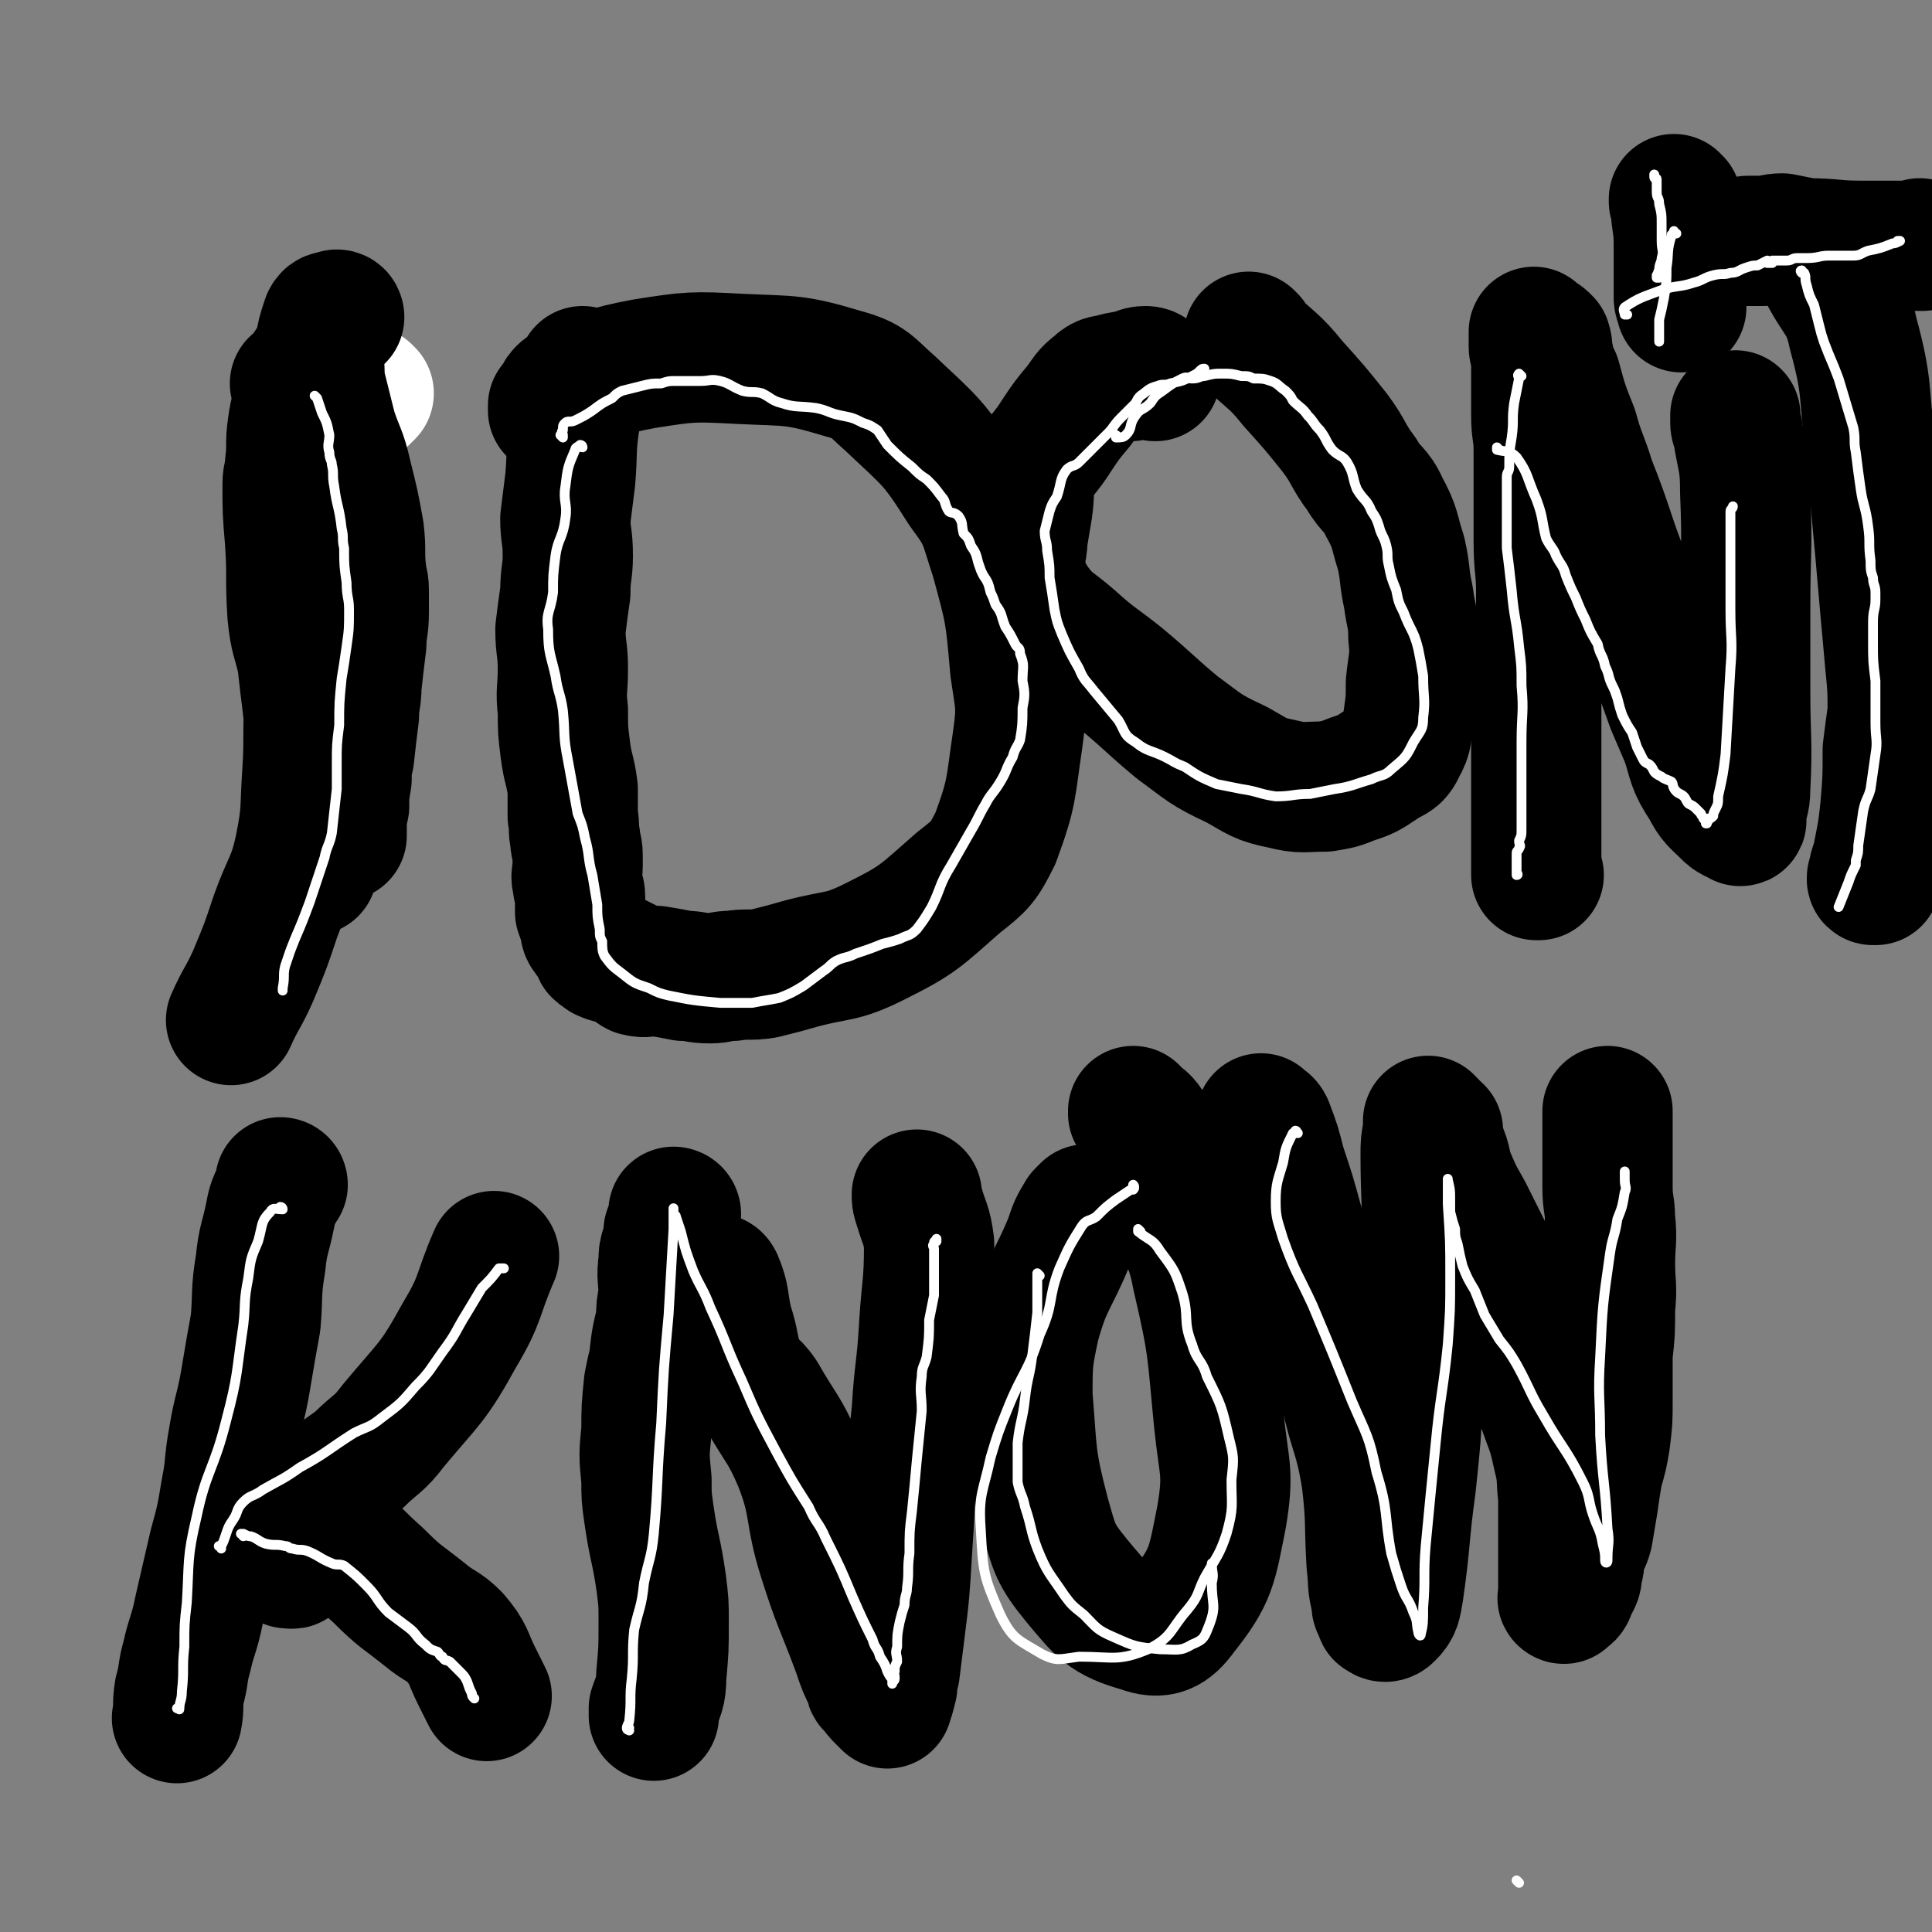 <svg viewBox='0 0 786 786' version='1.1' xmlns='http://www.w3.org/2000/svg' xmlns:xlink='http://www.w3.org/1999/xlink'><rect x="0" y="0" width="786" height="786" fill="#808080" stroke="none"/><g fill='none' stroke='#000000' stroke-width='53' stroke-linecap='round' stroke-linejoin='round'><path d='M121,157c0,0 0,-1 -1,-1 0,0 1,1 1,1 0,0 0,0 0,0 0,0 0,-1 -1,-1 0,0 1,1 1,1 0,1 1,1 1,2 1,5 1,6 1,12 1,10 1,10 1,20 1,11 0,11 0,23 0,11 -1,11 0,22 0,11 1,11 1,22 1,14 1,14 1,27 -1,15 0,15 -1,30 -1,15 0,15 -3,30 -3,14 -5,14 -10,28 -4,12 -4,12 -9,24 -4,9 -5,9 -9,18 '/><path d='M238,152c0,0 -1,-1 -1,-1 0,0 0,1 1,1 0,0 0,0 0,0 0,0 -1,-1 -1,-1 0,0 1,1 1,1 -1,1 -1,1 -2,2 -1,8 -1,8 -2,16 -2,13 -1,13 -2,25 -1,8 -1,8 -2,16 0,7 1,7 1,15 0,7 -1,7 -1,15 -1,7 -1,7 -2,15 0,8 1,8 1,16 0,9 -1,9 0,17 0,8 0,8 1,16 1,8 2,8 3,16 0,5 0,6 0,11 1,5 0,5 1,9 0,4 1,3 1,7 0,2 0,2 0,4 0,4 -1,4 0,7 0,3 1,3 1,6 0,3 0,3 0,6 1,3 1,3 2,5 0,2 0,3 1,4 1,2 2,1 3,3 1,1 0,2 1,3 0,2 1,1 2,2 1,0 0,1 1,1 2,1 3,1 5,1 2,1 2,1 4,2 2,1 2,2 4,3 4,1 4,0 8,0 6,1 6,1 11,2 5,0 5,1 11,1 4,0 4,-1 9,-1 6,-1 7,0 13,-1 8,-2 8,-2 15,-4 15,-4 16,-2 30,-9 18,-9 18,-10 34,-24 9,-7 10,-8 15,-18 7,-19 6,-20 9,-40 2,-14 1,-15 -1,-29 -2,-23 -2,-23 -8,-45 -5,-15 -4,-16 -13,-28 -12,-19 -13,-19 -30,-35 -8,-7 -8,-9 -19,-12 -20,-6 -21,-5 -42,-6 -19,-1 -20,-1 -39,2 -16,3 -16,4 -31,10 -4,2 -3,4 -6,7 0,1 0,1 0,2 '/><path d='M509,138c0,0 -1,0 -1,-1 0,0 0,1 0,1 0,0 0,0 0,0 1,0 0,0 0,-1 0,0 0,1 0,1 0,0 0,0 0,0 9,9 10,8 18,18 9,10 9,10 17,20 6,8 5,9 11,17 4,7 6,6 9,13 5,9 4,10 7,19 2,9 1,9 3,18 1,8 2,8 2,16 1,9 0,9 -1,19 0,7 0,7 -1,14 -1,6 0,7 -3,12 -2,5 -4,4 -8,7 -6,4 -6,4 -12,6 -5,2 -5,2 -11,3 -9,0 -9,1 -17,-1 -10,-2 -10,-3 -19,-8 -13,-6 -13,-7 -24,-15 -12,-10 -11,-10 -23,-20 -10,-8 -10,-7 -20,-16 -8,-7 -9,-6 -15,-14 -4,-6 -4,-7 -6,-14 -1,-6 1,-7 1,-13 1,-6 1,-6 2,-12 1,-7 0,-8 2,-15 4,-8 5,-7 10,-15 4,-6 4,-6 9,-12 3,-4 3,-5 7,-8 3,-3 4,-2 7,-3 4,-1 4,-1 7,-1 3,-1 3,-2 6,-2 2,0 2,1 4,2 '/><path d='M626,356c0,0 -1,-1 -1,-1 0,0 0,0 0,1 0,0 0,0 0,0 1,0 0,-1 0,-1 0,0 0,0 0,1 0,0 0,0 0,0 1,0 0,-1 0,-1 0,0 0,1 0,1 0,-2 0,-3 0,-5 0,-9 0,-9 0,-18 0,-13 0,-13 0,-25 0,-12 0,-12 0,-23 1,-10 1,-10 2,-20 0,-12 0,-12 0,-24 0,-10 -1,-10 -1,-21 0,-10 0,-10 0,-21 0,-8 0,-8 0,-16 0,-7 -1,-7 -1,-14 0,-6 0,-6 0,-11 0,-4 0,-4 0,-9 0,-2 1,-2 0,-4 0,-2 -1,-2 -1,-4 0,0 0,0 0,-1 0,0 0,0 0,-1 0,-1 0,-1 0,-1 0,-1 0,-1 0,-2 0,0 0,0 0,0 0,0 0,0 0,0 1,0 0,0 0,-1 0,0 0,1 0,1 0,0 0,0 0,0 1,0 0,0 0,-1 0,0 0,1 0,1 1,0 1,0 1,1 1,1 2,0 3,1 0,1 0,1 1,1 1,3 0,3 1,6 1,5 1,5 3,9 3,11 3,11 7,21 3,11 4,11 7,21 8,20 7,21 15,41 9,25 9,25 18,50 3,7 3,7 6,14 3,9 2,10 8,19 3,6 4,6 9,11 2,2 4,2 5,3 1,0 0,-1 0,-2 1,-6 2,-6 2,-11 1,-20 0,-20 0,-40 0,-16 0,-16 0,-33 0,-24 1,-24 0,-48 0,-12 -1,-12 -3,-24 0,-2 -1,-2 -1,-4 0,-1 0,-1 0,-2 0,0 0,0 0,0 0,0 0,-1 0,-1 0,0 0,0 0,1 0,0 0,0 0,1 '/><path d='M682,82c-1,0 -1,0 -1,-1 0,0 0,1 0,1 0,0 0,0 0,0 0,0 0,0 0,-1 0,0 0,1 0,1 0,0 0,0 0,0 1,3 1,3 1,6 1,7 1,7 1,15 0,9 0,9 0,18 0,2 1,2 1,4 '/><path d='M763,358c-1,0 -1,-1 -1,-1 -1,0 0,0 0,1 0,0 0,0 0,0 0,0 -1,0 0,-1 0,-4 1,-4 2,-9 2,-10 2,-10 3,-19 1,-12 1,-12 1,-24 1,-8 1,-8 2,-15 0,-10 0,-10 -1,-20 -2,-22 -2,-22 -4,-45 -2,-22 -2,-22 -4,-43 -3,-23 -1,-24 -7,-46 -3,-14 -6,-13 -13,-27 '/><path d='M782,100c-1,0 -1,0 -1,-1 -1,0 0,1 0,1 0,0 0,0 0,0 0,0 0,0 0,-1 -1,0 0,1 0,1 -3,0 -3,0 -7,0 -8,0 -8,0 -17,0 -11,0 -11,-1 -22,-1 -5,-1 -5,-1 -10,-2 -4,0 -4,1 -8,1 -3,0 -3,0 -6,0 '/><path d='M115,482c0,0 0,-1 -1,-1 0,0 1,0 1,1 0,0 0,0 0,0 0,0 0,-1 -1,-1 0,0 0,1 0,2 -2,5 -3,5 -4,11 -2,10 -3,10 -4,20 -2,12 -1,12 -2,24 -2,11 -2,11 -4,23 -2,12 -3,12 -5,24 -2,11 -1,11 -3,21 -2,12 -2,12 -5,23 -3,13 -3,13 -6,26 -2,10 -3,10 -5,19 -2,7 -1,7 -3,14 -1,6 0,6 -1,11 '/><path d='M117,636c0,0 0,-1 -1,-1 0,0 1,0 1,0 0,0 0,0 0,0 0,1 0,0 -1,0 0,0 1,0 1,0 1,1 2,2 3,0 4,-7 3,-8 7,-16 4,-8 3,-9 8,-15 4,-6 5,-5 11,-10 7,-7 8,-6 14,-14 15,-18 16,-17 27,-37 9,-15 7,-16 14,-32 '/><path d='M122,610c0,0 0,-1 -1,-1 0,0 1,0 1,0 0,0 0,0 0,0 0,1 0,0 -1,0 0,0 1,0 1,0 0,0 0,0 0,0 0,1 0,2 1,2 6,6 6,6 12,12 10,9 9,9 19,18 9,9 9,8 19,16 6,5 7,4 12,9 6,7 5,8 9,16 2,4 2,4 4,8 '/><path d='M275,494c0,0 -1,-1 -1,-1 0,0 0,0 1,1 0,0 0,0 0,0 0,0 -1,-1 -1,-1 0,0 0,0 1,1 0,0 0,0 0,0 0,0 -1,-1 -1,-1 0,0 1,0 1,1 -1,1 -1,1 -1,2 -1,2 -1,2 -2,5 0,3 0,3 -1,6 -1,3 -1,3 -1,6 -1,7 0,7 0,14 -1,5 -1,5 -1,10 -2,8 -2,8 -3,17 -1,4 -1,4 -2,9 -1,10 -1,10 -1,19 -1,10 -1,10 0,20 0,7 0,7 1,14 2,14 3,14 5,28 1,8 1,8 1,16 0,11 0,11 -1,22 0,7 -1,7 -3,13 0,2 0,2 0,3 0,0 0,0 0,0 '/><path d='M289,521c0,0 -1,-1 -1,-1 0,0 0,0 1,1 0,0 0,0 0,0 0,0 -1,-1 -1,-1 0,0 0,0 1,1 1,0 2,-2 3,0 3,7 2,8 4,17 3,9 2,10 5,19 3,6 5,5 9,11 8,14 9,13 15,27 7,18 4,20 10,39 6,19 7,19 14,38 2,6 2,6 5,12 0,1 0,2 1,2 2,3 2,3 4,5 1,1 1,1 2,2 0,0 0,0 0,0 1,-3 1,-3 2,-7 0,-3 0,-3 1,-6 1,-8 1,-8 2,-16 2,-16 2,-16 3,-33 2,-29 1,-29 4,-57 1,-17 2,-17 3,-35 1,-16 2,-16 2,-33 -1,-8 -2,-8 -4,-15 -1,-3 -1,-3 -1,-5 0,0 0,0 0,0 '/><path d='M462,453c0,0 -1,-1 -1,-1 0,0 0,0 0,1 0,0 0,0 0,0 1,0 0,-1 0,-1 0,0 0,0 0,1 3,2 4,2 6,5 3,6 3,6 6,13 2,8 1,9 3,17 5,16 8,15 11,31 7,30 6,30 9,60 2,19 4,20 1,38 -4,20 -4,24 -16,39 -5,7 -9,9 -17,6 -14,-4 -16,-7 -26,-19 -9,-11 -9,-13 -13,-27 -6,-23 -5,-24 -7,-48 0,-14 0,-15 3,-29 5,-18 7,-17 14,-34 2,-6 2,-6 5,-11 1,-1 1,-1 2,-2 '/><path d='M514,456c0,0 -1,-1 -1,-1 0,0 0,0 0,1 0,0 0,0 0,0 1,0 0,-1 0,-1 0,0 0,0 0,1 2,1 2,0 3,2 3,8 3,8 5,16 4,12 4,12 7,23 2,8 2,8 4,16 2,8 3,7 5,15 3,9 2,10 4,19 3,9 3,9 6,18 4,19 6,18 9,37 2,17 1,17 2,34 1,8 0,8 2,15 0,3 0,2 1,4 1,1 0,2 1,2 1,1 2,1 3,0 3,-3 3,-4 4,-10 3,-21 2,-21 5,-43 2,-19 2,-19 3,-38 2,-30 2,-30 3,-60 1,-18 0,-18 0,-36 0,-5 0,-5 1,-10 0,-2 0,-2 0,-3 0,0 0,0 0,0 1,0 0,-1 0,-1 0,0 0,0 0,1 0,0 0,0 0,0 1,0 0,-1 0,-1 0,0 0,0 0,1 0,0 0,0 0,0 1,0 0,-1 0,-1 0,0 0,0 0,1 0,0 0,0 0,0 1,0 0,-1 0,-1 0,0 0,0 0,1 0,0 0,0 0,0 1,0 1,0 1,0 0,0 0,0 0,0 0,0 0,0 0,1 1,0 1,0 1,1 1,0 1,0 2,1 0,1 -1,1 -1,3 1,3 2,3 3,6 2,5 1,6 3,10 3,7 3,7 7,14 4,8 4,8 8,16 3,8 3,8 6,16 3,8 4,8 7,17 2,8 2,8 4,17 3,9 4,8 7,17 3,8 3,8 5,17 2,8 1,8 2,16 0,7 0,7 0,13 0,5 0,5 0,10 0,5 0,5 0,9 0,3 0,3 0,6 0,2 0,2 0,3 0,0 0,0 0,0 0,0 0,0 0,0 0,0 0,0 0,0 1,1 -1,0 0,0 0,-1 1,0 2,-1 1,-1 1,-2 1,-3 1,-1 1,-1 2,-3 1,-2 0,-2 1,-5 1,-3 0,-3 1,-6 1,-4 2,-4 3,-8 1,-6 1,-6 2,-12 1,-7 1,-7 2,-13 2,-7 2,-7 3,-13 1,-8 1,-8 1,-16 0,-9 0,-9 0,-19 1,-9 1,-9 1,-19 1,-9 0,-9 0,-18 0,-9 1,-9 0,-18 0,-6 -1,-6 -1,-13 0,-5 0,-5 0,-9 0,-4 0,-4 0,-7 0,-2 0,-2 0,-5 0,-3 0,-3 0,-5 0,-1 0,-1 0,-2 0,-1 0,-1 0,-2 0,0 0,-1 0,-1 0,0 0,0 0,1 '/></g>
<g fill='none' stroke='#FFFFFF' stroke-width='53' stroke-linecap='round' stroke-linejoin='round'><path d='M150,160c0,0 -1,-1 -1,-1 0,0 1,1 1,1 0,0 0,0 0,0 0,0 -1,-1 -1,-1 0,0 1,1 1,1 0,0 0,0 0,0 0,0 -1,-1 -1,-1 0,0 1,1 1,1 -1,1 -1,1 -2,2 -2,2 -3,2 -4,4 -3,3 -3,3 -4,7 -1,2 0,2 -1,4 -1,5 -2,5 -2,10 -1,5 0,5 0,11 0,6 0,6 0,11 0,4 0,4 0,7 0,5 0,5 0,9 -1,4 -1,4 -2,8 -1,4 -1,4 -1,8 0,3 0,3 0,6 0,4 0,4 0,9 0,3 -1,3 -1,7 0,1 0,1 0,2 0,1 0,1 0,2 0,0 0,0 0,0 0,1 0,1 0,1 '/></g>
<g fill='none' stroke='#000000' stroke-width='53' stroke-linecap='round' stroke-linejoin='round'><path d='M138,129c0,0 -1,0 -1,-1 0,0 1,1 1,1 0,0 0,0 0,0 0,0 -1,0 -1,-1 0,0 1,1 1,1 0,0 0,0 0,0 0,0 0,-1 -1,-1 -2,1 -3,0 -4,2 -2,6 -2,6 -3,12 -1,5 0,5 0,10 0,1 0,1 0,2 0,3 0,3 1,5 2,8 2,8 4,16 3,9 4,9 6,18 3,12 3,12 5,23 1,8 0,9 1,17 0,3 1,3 1,7 0,5 0,5 0,9 0,7 -1,7 -1,13 -1,8 -1,8 -2,17 0,6 -1,6 -1,12 -1,8 -1,8 -2,17 -1,4 -1,4 -1,9 -1,6 -1,6 -1,11 -1,4 -1,4 -1,8 0,1 0,1 0,2 0,1 0,1 0,2 '/><path d='M128,149c0,0 -1,-1 -1,-1 0,0 1,1 1,1 0,0 0,0 0,0 0,0 -1,-1 -1,-1 0,0 1,1 1,1 0,0 0,0 0,0 -1,0 -2,0 -2,0 -2,4 -2,5 -3,10 -2,7 -3,7 -4,15 -1,7 0,7 -1,15 0,4 -1,4 -1,8 0,11 0,11 1,23 1,15 0,15 1,30 1,10 2,10 4,19 1,9 1,9 2,17 1,10 2,10 3,20 1,5 1,5 1,10 0,8 0,8 0,15 0,6 0,6 0,12 0,4 -1,4 -1,8 -1,1 -1,1 -1,3 '/></g>
<g fill='none' stroke='#FFFFFF' stroke-width='4' stroke-linecap='round' stroke-linejoin='round'><path d='M129,162c0,0 -1,-1 -1,-1 0,0 1,1 1,1 0,0 0,0 0,0 0,0 -1,-1 -1,-1 0,0 1,1 1,1 0,0 0,0 0,0 0,0 -1,-1 -1,-1 0,0 1,1 1,1 0,0 0,0 0,0 1,3 1,3 2,6 2,4 2,4 3,9 0,3 -1,4 0,7 0,3 1,3 1,5 1,4 0,4 1,9 1,8 2,8 3,17 1,4 0,4 1,8 0,7 0,7 1,14 0,6 1,6 1,11 0,8 0,8 -1,15 -1,7 -1,7 -2,13 -1,10 -1,10 -1,19 -1,8 -1,8 -1,16 0,5 0,5 0,10 -1,9 -1,9 -2,18 -1,5 -2,5 -3,10 -3,9 -3,9 -6,18 -3,8 -3,8 -6,15 -2,5 -2,5 -4,11 -1,4 0,4 -1,9 0,0 0,0 0,0 0,0 0,0 0,1 '/><path d='M237,182c0,0 -1,-1 -1,-1 0,0 0,1 1,1 0,0 0,0 0,0 0,0 -1,-1 -1,-1 0,0 0,1 1,1 0,0 0,0 0,0 0,0 0,-1 -1,-1 -1,1 -2,1 -2,2 -3,7 -3,7 -4,15 -1,6 1,7 0,13 -1,8 -3,8 -4,15 -1,8 -1,8 -1,15 -1,8 -3,8 -2,15 0,10 1,10 3,19 1,7 2,7 3,14 1,10 0,10 2,20 2,11 2,11 4,22 2,5 2,5 3,10 2,7 1,8 3,15 1,6 1,6 2,12 0,5 0,5 1,10 0,3 0,3 1,5 0,3 0,4 1,6 3,4 3,4 7,7 5,4 5,4 11,6 4,2 4,2 8,3 10,2 10,2 21,3 6,0 6,0 13,0 5,-1 6,-1 11,-2 5,-2 5,-2 10,-5 4,-3 4,-3 8,-6 3,-2 2,-2 5,-4 4,-2 4,-1 8,-3 6,-2 6,-2 11,-4 4,-1 4,-1 7,-2 4,-2 4,-1 7,-4 3,-4 3,-4 6,-9 4,-8 3,-9 8,-17 4,-7 4,-7 8,-14 3,-5 3,-6 6,-11 2,-4 3,-4 6,-9 3,-5 2,-5 5,-10 1,-4 2,-4 3,-7 1,-6 1,-7 1,-13 1,-5 1,-6 0,-11 0,-6 1,-6 -1,-11 0,-3 -1,-2 -2,-4 -2,-4 -2,-4 -4,-7 -2,-5 -1,-5 -4,-9 -1,-3 -1,-3 -2,-5 -1,-4 -1,-4 -3,-7 -1,-2 -1,-2 -2,-5 -1,-4 -1,-4 -3,-7 -1,-3 -1,-3 -3,-5 -1,-4 0,-4 -2,-7 -2,-2 -3,-1 -4,-2 -2,-3 -1,-4 -3,-6 -3,-4 -3,-4 -6,-7 -3,-2 -3,-2 -6,-5 -5,-4 -5,-4 -10,-9 -2,-3 -2,-3 -4,-6 -3,-2 -3,-2 -6,-3 -4,-2 -4,-2 -9,-3 -5,-1 -5,-2 -10,-3 -7,-1 -8,0 -14,-2 -4,-1 -4,-2 -8,-4 -4,-1 -4,0 -8,-1 -5,-2 -5,-3 -9,-4 -4,-1 -4,0 -8,0 -5,0 -5,0 -10,0 -3,0 -3,0 -6,1 -4,0 -4,0 -8,1 -4,1 -4,1 -8,2 -2,1 -2,1 -4,3 -4,2 -4,2 -8,5 -3,2 -3,2 -7,4 -2,1 -3,0 -4,1 -1,1 -1,1 -1,3 -1,1 0,1 0,2 0,0 0,0 0,1 0,0 0,0 0,0 0,0 0,0 0,0 0,0 -1,-1 -1,-1 '/><path d='M455,178c0,0 -1,-1 -1,-1 0,0 0,1 0,1 0,0 0,0 0,0 1,0 0,-1 0,-1 0,0 0,1 0,1 0,0 0,0 0,0 1,0 0,-1 0,-1 0,0 0,1 0,1 2,0 3,0 4,-1 3,-3 1,-4 4,-8 2,-3 3,-2 6,-5 2,-3 2,-3 5,-5 4,-3 4,-3 8,-5 2,-1 2,0 4,0 3,0 3,-1 5,-1 4,-1 4,-1 7,-1 4,0 4,0 8,1 3,0 3,0 5,1 4,0 4,0 7,1 3,1 3,2 6,4 2,2 2,2 3,4 3,3 4,3 6,6 3,3 2,3 5,6 3,4 2,4 5,8 3,3 4,2 6,5 3,5 2,6 4,11 3,5 4,4 6,9 2,3 2,3 3,6 1,4 2,4 3,8 1,4 0,4 1,8 1,5 1,5 3,10 1,5 1,5 3,9 3,8 4,7 6,15 1,5 1,5 2,11 0,9 1,9 0,17 0,5 -1,5 -4,10 -3,6 -3,6 -9,11 -3,3 -4,2 -8,4 -7,2 -8,3 -15,4 -5,1 -5,1 -10,2 -7,0 -7,1 -14,1 -7,-1 -7,-2 -14,-3 -5,-1 -5,-1 -10,-2 -7,-3 -7,-3 -13,-7 -5,-2 -4,-2 -8,-4 -6,-3 -7,-2 -12,-6 -5,-3 -4,-4 -7,-9 -5,-6 -5,-6 -10,-12 -3,-4 -4,-4 -6,-9 -4,-7 -4,-7 -7,-14 -2,-5 -2,-5 -3,-10 -1,-7 -1,-7 -2,-13 0,-5 0,-5 -1,-11 0,-4 -1,-4 -1,-8 1,-4 1,-4 2,-8 1,-3 1,-3 3,-6 2,-6 1,-7 4,-11 2,-2 3,-1 5,-3 3,-3 3,-3 6,-6 3,-3 3,-3 6,-6 2,-2 2,-3 5,-6 3,-3 3,-3 6,-6 1,-2 1,-2 2,-3 3,-2 3,-3 7,-4 2,-1 3,0 5,-1 5,-1 5,-1 9,-3 2,-1 2,-1 3,-2 1,-1 1,-1 2,-1 0,0 0,0 0,0 '/><path d='M619,153c0,0 -1,-1 -1,-1 0,0 0,1 0,1 0,0 0,0 0,0 1,0 0,-1 0,-1 0,0 0,1 0,1 0,0 0,0 0,0 1,0 0,-1 0,-1 -1,1 0,1 0,2 -1,5 -1,5 -2,10 -1,7 0,7 -1,14 -1,6 -1,6 -1,12 0,2 -1,2 -1,4 0,2 0,2 0,5 0,3 0,3 0,6 0,5 0,5 0,9 0,5 0,5 0,9 1,8 1,8 2,17 1,12 2,12 3,23 1,8 1,8 1,16 1,11 0,11 0,23 0,10 0,10 0,20 0,5 0,5 0,11 0,2 0,2 0,4 0,3 0,3 -1,5 0,2 1,2 0,3 0,1 -1,1 -1,2 0,1 0,2 0,3 0,0 0,0 0,0 0,0 0,1 0,2 0,1 0,1 0,2 0,1 0,1 0,1 0,0 0,0 0,1 0,0 0,0 0,0 1,0 0,-1 0,-1 0,0 0,0 0,1 0,0 0,0 0,0 1,0 0,-1 0,-1 '/><path d='M610,183c0,0 -1,-1 -1,-1 0,0 0,1 0,1 0,0 0,0 0,0 1,0 0,-1 0,-1 0,0 0,1 0,1 0,0 0,0 0,0 4,1 5,0 8,3 5,7 4,8 8,17 3,8 2,8 4,16 2,4 3,4 4,7 2,4 3,4 4,8 2,5 2,5 4,9 2,5 2,5 4,9 2,5 2,5 5,10 1,5 2,4 3,9 2,4 1,4 3,8 1,2 1,2 2,5 1,4 1,4 2,7 2,4 2,4 4,7 1,3 1,3 2,6 1,2 1,2 2,4 1,2 1,2 3,3 1,1 1,1 2,3 1,1 1,1 3,2 1,1 2,1 4,2 1,1 0,2 2,4 1,1 2,1 3,2 1,1 1,2 2,3 2,1 2,1 3,2 1,1 1,1 2,2 0,1 1,1 1,2 1,1 1,1 1,2 1,0 0,0 0,0 0,0 0,0 0,0 0,0 0,-1 0,-1 0,0 0,0 0,1 0,0 0,0 0,0 1,-1 1,-1 1,-2 1,0 1,0 2,-1 0,-1 0,-1 1,-3 1,-2 1,-2 1,-5 2,-9 2,-9 3,-17 1,-17 1,-17 2,-35 1,-12 0,-12 0,-24 0,-11 0,-11 0,-23 0,-5 0,-5 0,-10 0,-3 0,-3 0,-6 0,-1 0,-1 0,-1 0,-1 1,-1 1,-2 0,0 0,0 0,0 '/><path d='M682,95c-1,0 -1,0 -1,-1 0,0 0,1 0,1 0,0 0,0 0,0 0,0 0,0 0,-1 0,0 0,1 0,1 0,0 0,0 0,0 0,0 0,0 0,-1 0,0 0,1 0,1 0,0 0,0 0,0 -1,1 -1,0 -1,1 -2,6 -1,7 -2,13 0,6 0,6 -1,12 -1,5 -1,5 -2,9 0,4 0,4 0,7 0,1 0,1 0,2 0,0 0,0 0,0 0,0 0,0 0,-1 '/><path d='M675,113c-1,0 -1,0 -1,-1 0,0 0,1 0,1 0,0 0,0 0,0 0,0 0,0 0,-1 0,0 0,1 0,1 0,0 0,0 0,0 0,0 0,0 0,-1 0,0 0,1 0,1 0,0 0,0 0,0 0,0 0,0 0,-1 0,0 0,1 0,1 1,-1 0,-2 1,-3 0,-3 1,-3 1,-5 1,-3 0,-3 0,-7 0,-3 0,-3 0,-7 0,-4 0,-4 -1,-8 0,-3 -1,-2 -1,-5 0,-3 0,-3 0,-5 0,-1 -1,0 -1,-1 0,-1 0,-1 0,-1 0,0 0,0 0,0 0,0 0,0 0,0 '/><path d='M662,128c-1,0 -1,0 -1,-1 0,0 0,1 0,1 0,0 0,0 0,0 0,0 0,0 0,-1 0,0 0,1 0,1 0,0 0,0 0,0 0,0 0,0 0,-1 0,0 0,1 0,1 0,-1 -1,-2 0,-3 6,-4 7,-4 15,-7 6,-2 7,-1 13,-3 4,-1 4,-2 8,-3 4,-1 4,0 7,-1 3,0 3,-1 6,-2 3,-1 3,-1 5,-1 2,-1 2,-1 4,-2 0,0 0,1 0,1 0,0 0,0 0,0 1,0 1,0 2,0 0,0 0,-1 0,-1 0,0 0,0 0,0 2,0 2,0 3,0 2,0 2,0 3,0 2,0 2,-1 4,-1 2,0 2,0 4,0 5,0 5,-1 9,-1 5,0 5,0 10,0 3,0 3,-1 6,-2 5,-1 5,-1 10,-3 1,0 1,0 3,-1 0,0 -1,0 -1,0 0,0 0,0 0,0 '/><path d='M734,111c-1,0 -1,0 -1,-1 -1,0 0,1 0,1 0,0 0,0 0,0 0,0 0,0 0,-1 -1,0 0,1 0,1 0,0 0,0 0,0 0,0 0,0 0,-1 -1,0 0,1 0,1 0,0 1,0 1,0 1,2 0,2 1,5 1,4 1,4 3,8 1,4 1,4 2,8 1,4 1,4 2,7 3,8 3,7 6,15 3,10 3,10 6,20 1,5 0,5 1,10 1,8 1,8 2,15 1,7 2,7 3,15 1,7 0,7 1,14 0,4 0,4 1,7 0,3 1,3 1,6 0,1 0,1 0,3 0,4 -1,4 -1,9 0,4 0,4 0,8 0,8 0,8 1,16 0,9 0,9 0,17 0,7 1,7 0,13 -1,7 -1,7 -2,14 -1,4 -2,4 -3,9 -1,7 -1,7 -2,14 0,3 0,3 -1,6 0,1 0,1 0,2 -2,4 -2,4 -3,7 -2,5 -2,5 -4,10 '/><path d='M528,461c0,0 -1,-1 -1,-1 0,0 0,0 0,1 0,0 0,0 0,0 1,0 0,-1 0,-1 0,0 1,0 0,1 0,0 -1,0 -1,0 -3,6 -3,6 -4,12 -2,7 -3,8 -3,16 0,7 1,8 3,15 5,14 6,14 12,27 8,19 8,19 16,39 6,14 7,14 10,29 5,16 3,17 6,33 2,7 2,7 4,13 2,6 3,5 5,11 2,4 1,4 2,8 0,1 1,2 1,1 1,-4 1,-5 1,-11 1,-12 0,-13 1,-25 2,-21 2,-21 4,-41 2,-21 3,-21 5,-41 1,-14 1,-14 1,-27 0,-15 0,-15 -1,-30 0,-4 0,-4 0,-9 0,-1 0,-1 0,-1 0,-1 0,0 0,0 1,4 1,4 1,8 0,3 0,3 0,5 1,4 1,4 2,7 0,3 0,3 1,6 1,5 1,5 2,9 2,5 2,5 5,10 2,5 2,5 4,10 3,5 3,5 6,10 4,5 4,5 7,10 6,11 5,11 11,21 8,14 9,13 16,27 3,6 2,7 4,13 2,6 3,6 4,12 1,4 1,4 1,7 0,0 0,0 0,0 0,1 1,1 1,0 0,0 0,0 0,-1 0,-6 1,-6 0,-12 -1,-19 -2,-19 -3,-38 0,-16 -1,-16 0,-32 1,-21 1,-21 4,-42 1,-7 2,-7 3,-14 2,-5 2,-5 3,-11 1,-2 0,-2 0,-5 0,-2 0,-2 0,-3 0,-1 0,0 0,0 '/><path d='M464,501c0,0 -1,-1 -1,-1 0,0 0,0 0,1 0,0 0,0 0,0 1,0 0,-1 0,-1 0,0 0,0 0,1 0,0 0,0 0,0 5,4 6,3 9,8 6,8 6,8 9,17 3,10 0,11 4,21 2,7 4,6 6,13 6,12 6,12 9,25 2,8 2,8 1,17 0,11 1,11 -2,22 -3,9 -4,9 -9,18 -3,6 -2,7 -7,13 -7,8 -6,11 -16,16 -12,5 -14,3 -28,3 -8,1 -9,2 -15,-1 -10,-6 -12,-6 -17,-16 -7,-16 -7,-17 -8,-35 -1,-14 1,-15 4,-29 3,-10 3,-10 7,-20 6,-15 8,-14 13,-30 6,-13 3,-14 8,-27 4,-9 4,-9 9,-17 2,-3 3,-2 6,-4 4,-4 4,-4 8,-7 3,-2 3,-2 6,-4 1,0 1,0 1,0 1,-1 0,-1 0,-1 0,0 0,0 0,0 1,0 0,-1 0,-1 0,0 0,0 0,1 0,0 0,0 0,0 1,0 0,-1 0,-1 0,0 0,0 0,1 '/><path d='M423,519c0,0 -1,-1 -1,-1 0,0 0,0 0,1 0,0 0,0 0,0 1,0 0,-1 0,-1 0,0 0,0 0,1 0,0 0,0 0,0 1,0 0,-1 0,-1 0,0 0,1 0,2 0,7 0,7 0,14 -1,9 -1,9 -2,17 -1,9 -2,9 -3,18 -1,9 -2,9 -3,18 0,8 0,8 0,16 1,5 2,5 3,10 3,9 2,9 5,17 4,10 5,10 11,19 3,4 3,4 8,8 5,5 5,6 12,9 9,4 9,4 19,5 7,0 8,1 13,-2 5,-2 5,-3 7,-8 3,-8 1,-8 1,-17 1,-4 0,-4 0,-8 '/><path d='M256,704c0,0 -1,-1 -1,-1 0,0 0,0 1,0 0,0 0,0 0,0 0,1 -1,1 -1,0 0,-1 1,-2 1,-3 1,-9 0,-9 1,-17 1,-10 0,-10 1,-20 2,-9 3,-9 4,-19 2,-10 3,-10 4,-20 2,-22 1,-22 3,-45 1,-22 1,-22 3,-44 1,-18 1,-18 2,-35 0,-4 0,-4 0,-8 0,0 0,-1 0,0 0,1 0,1 0,2 0,1 1,0 1,1 1,3 1,3 2,6 2,8 2,8 5,16 3,7 4,7 7,15 7,15 6,15 13,30 6,14 6,14 14,29 6,11 6,11 13,22 3,7 4,6 7,13 6,12 6,12 11,24 4,9 4,9 8,17 1,4 2,3 3,7 2,3 2,3 3,6 1,2 1,2 2,3 0,0 0,0 0,0 0,1 0,1 0,1 0,0 0,1 0,1 0,0 0,0 0,-1 0,0 0,0 0,0 0,0 0,0 0,0 0,0 1,0 1,-1 0,0 0,0 0,-1 0,-1 -1,-1 0,-2 0,-2 0,-2 1,-4 0,-3 -1,-3 0,-6 0,-5 0,-5 1,-10 1,-4 1,-4 2,-7 0,-4 1,-4 1,-7 1,-7 0,-7 1,-14 0,-9 0,-9 1,-17 1,-10 1,-10 2,-21 1,-10 1,-10 2,-20 0,-7 -1,-7 0,-14 0,-4 1,-4 2,-8 1,-8 1,-8 1,-15 1,-5 1,-5 2,-10 0,-6 0,-6 0,-12 0,-4 0,-4 0,-7 0,-1 -1,-1 0,-2 0,-1 0,-1 1,-1 0,-1 0,-1 0,-1 0,0 0,0 0,0 '/><path d='M115,492c0,0 0,-1 -1,-1 0,0 1,0 1,1 0,0 0,0 0,0 0,0 0,-1 -1,-1 0,0 1,0 1,1 0,0 0,0 0,0 -3,0 -4,-1 -5,1 -4,4 -3,5 -5,12 -3,7 -3,7 -4,15 -2,10 -1,10 -2,19 -3,20 -2,20 -7,39 -5,20 -8,20 -12,39 -4,17 -3,18 -4,35 -1,9 -1,9 -1,18 -1,9 0,9 -1,18 0,4 -1,4 -1,7 0,0 0,0 0,0 0,0 0,0 0,0 0,1 0,0 -1,0 '/><path d='M90,630c0,0 0,-1 -1,-1 0,0 1,0 1,0 0,0 0,0 0,0 0,1 0,0 -1,0 0,0 1,0 1,0 0,0 0,0 0,0 0,1 0,0 -1,0 0,0 1,0 1,0 0,0 0,0 0,0 1,-2 1,-2 2,-5 1,-3 1,-3 3,-6 2,-3 1,-4 4,-7 3,-3 4,-2 8,-5 7,-4 8,-4 15,-9 11,-6 11,-7 22,-14 6,-3 6,-2 11,-6 8,-6 8,-6 14,-13 6,-6 6,-7 11,-14 6,-8 5,-8 10,-16 3,-5 3,-5 6,-10 4,-4 4,-4 7,-8 1,0 1,0 2,0 '/><path d='M99,625c0,0 0,-1 -1,-1 0,0 1,0 1,0 0,0 0,0 0,0 0,1 0,0 -1,0 0,0 1,0 1,0 0,0 0,0 0,0 0,1 0,0 -1,0 0,0 1,0 1,0 0,0 0,0 0,0 2,1 2,1 3,1 3,1 3,2 6,3 4,1 4,0 8,1 2,0 1,1 3,1 3,1 3,0 6,1 5,2 5,3 10,5 2,1 3,0 5,1 5,4 5,4 9,8 5,5 4,6 9,11 4,3 4,3 8,6 4,3 3,4 7,7 2,2 2,2 5,3 1,1 1,2 2,2 1,2 1,1 3,2 1,1 1,1 1,1 2,2 2,2 3,3 2,2 2,2 3,4 1,3 1,3 2,5 0,1 0,1 1,2 '/><path d='M618,766c0,0 -1,-1 -1,-1 0,0 0,0 0,0 0,0 0,0 0,0 1,1 0,0 0,0 '/></g>
</svg>